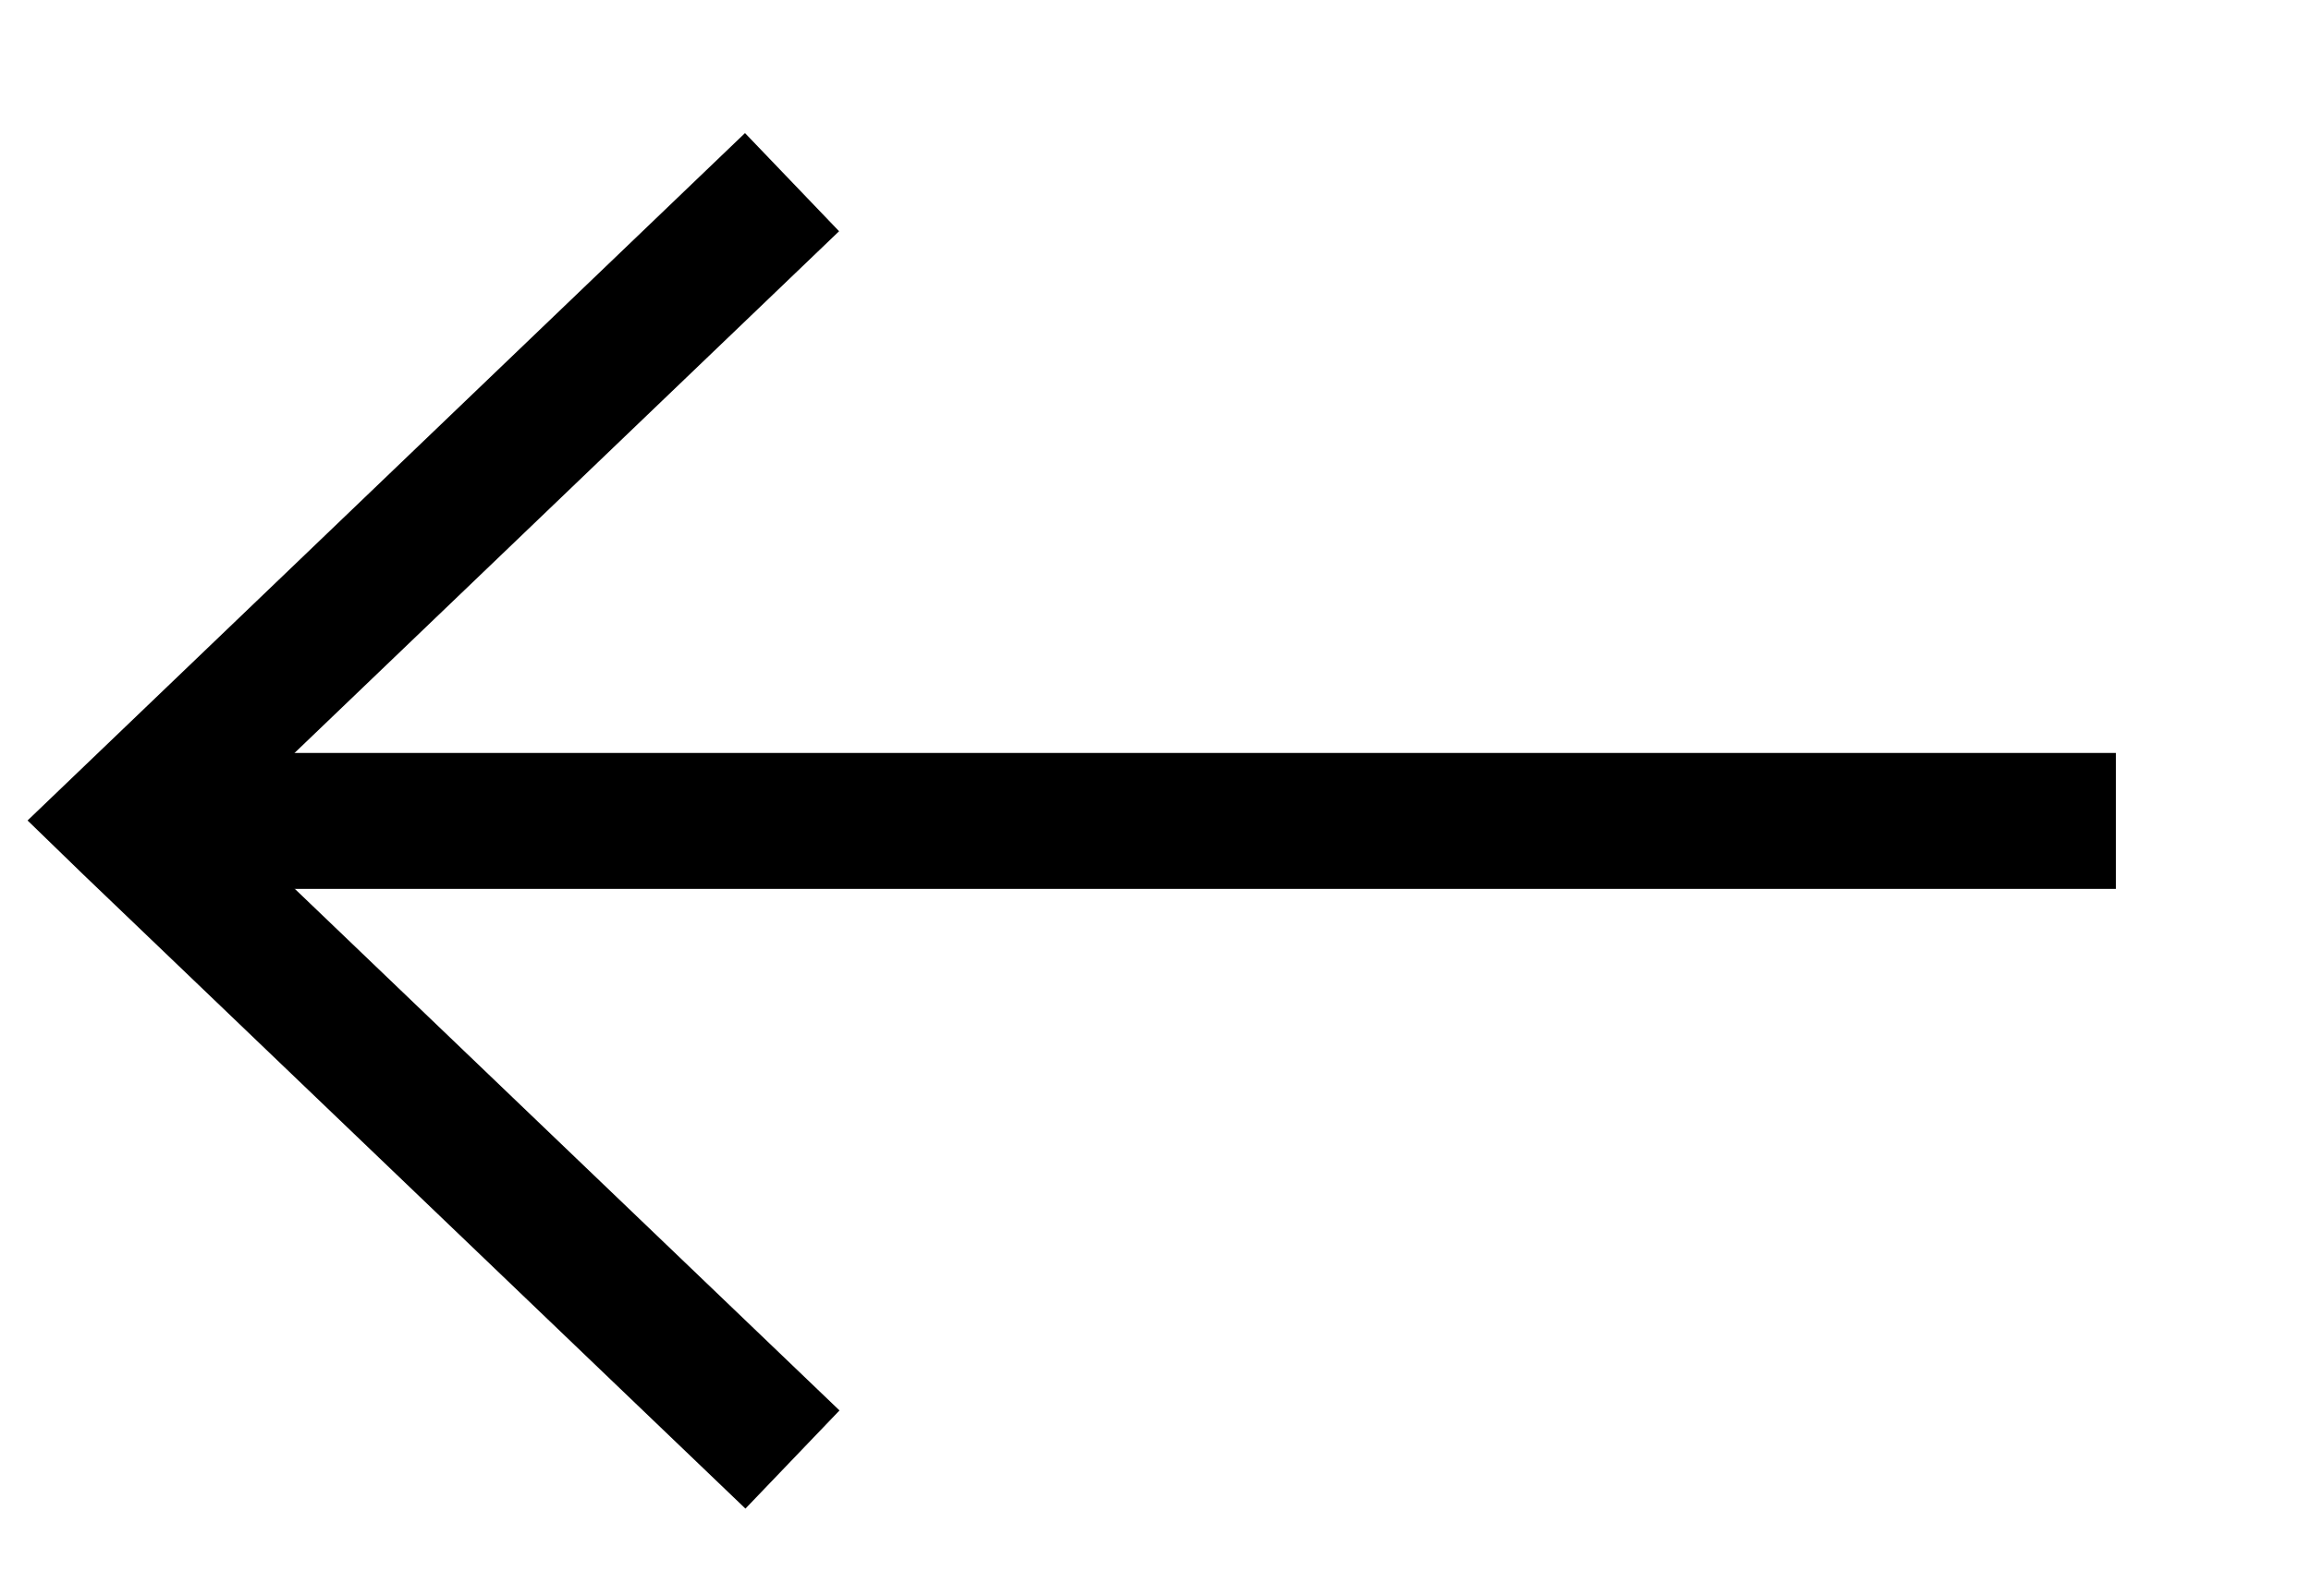 <?xml version="1.0" encoding="utf-8"?>
<!-- Generator: Adobe Illustrator 28.3.0, SVG Export Plug-In . SVG Version: 6.00 Build 0)  -->
<svg version="1.1" id="Calque_1" xmlns="http://www.w3.org/2000/svg" xmlns:xlink="http://www.w3.org/1999/xlink" x="0px" y="0px"
	 viewBox="0 0 169.96 117.41" style="enable-background:new 0 0 169.96 117.41;" xml:space="preserve">
<style type="text/css">
	.st0{fill:none;stroke:#000000;stroke-width:10;stroke-miterlimit:10;}
	.st1{fill:none;stroke:#000000;stroke-width:10;stroke-linecap:square;stroke-miterlimit:10;}
	.st2{fill:none;stroke:#000000;stroke-width:7;stroke-miterlimit:10;}
	.st3{fill:none;stroke:#000000;stroke-width:7;stroke-linecap:square;stroke-miterlimit:10;}
</style>
<g>
	<line class="st0" x1="155.61" y1="60.39" x2="11.25" y2="60.39"/>
	<polyline class="st1" points="54.64,16.86 9.23,60.38 9.57,60.71 54.67,103.91 	"/>
</g>
</svg>
